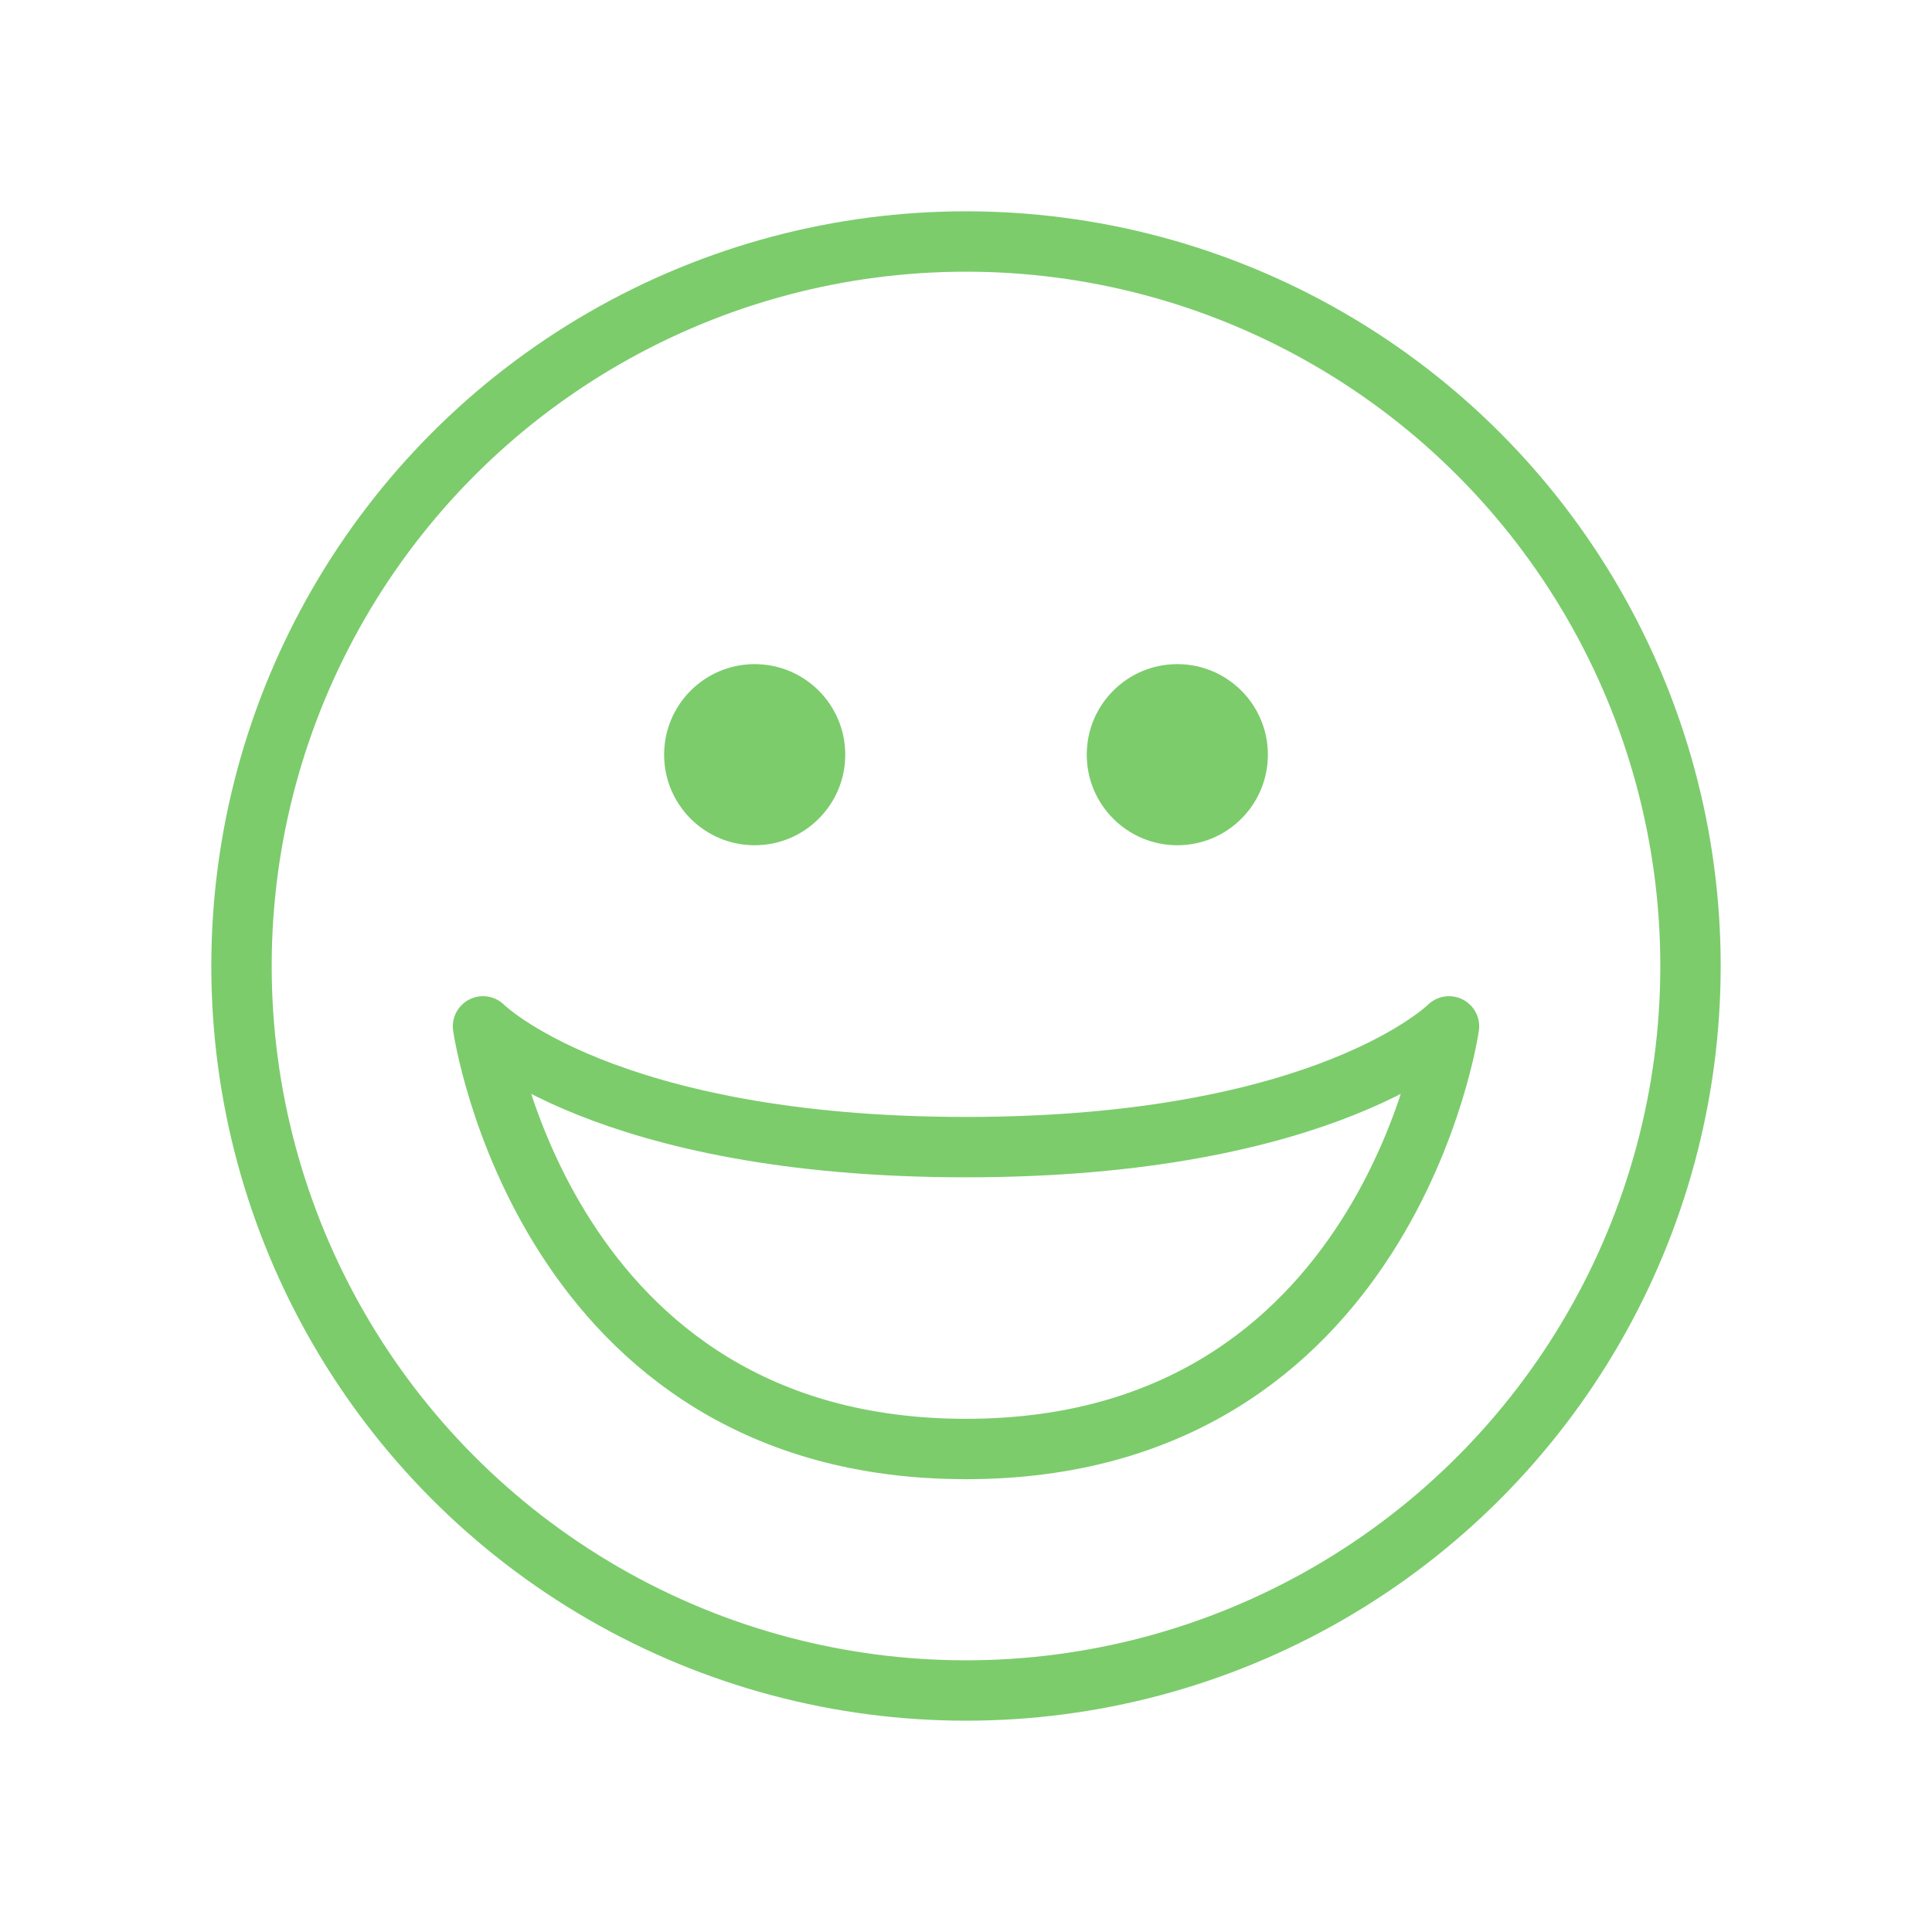 <svg xmlns="http://www.w3.org/2000/svg" width="176" height="176" viewBox="0 0 176 176">
  <g id="expect-icon-its-fun-to-feel-good" transform="translate(88 88)">
    <g id="Group_145893" data-name="Group 145893" transform="translate(-88 -88)">
      <rect id="Rectangle_5832" data-name="Rectangle 5832" width="176" height="176" fill="#fff"></rect>
      <circle id="Ellipse_342" data-name="Ellipse 342" cx="66" cy="66" r="66" transform="translate(22 22)" fill="none" stroke="#7ccc6c" stroke-linecap="round" stroke-linejoin="round" stroke-width="5.5"></circle>
      <circle id="Ellipse_343" data-name="Ellipse 343" cx="8.25" cy="8.25" r="8.25" transform="translate(60.5 60.5)" fill="#7ccc6c"></circle>
      <circle id="Ellipse_344" data-name="Ellipse 344" cx="8.25" cy="8.25" r="8.25" transform="translate(99 60.5)" fill="#7ccc6c"></circle>
      <path id="Path_53775" data-name="Path 53775" d="M128,272s11,11,44,11,44-11,44-11-5.5,38.5-44,38.5S128,272,128,272Z" transform="translate(-84 -178.5)" fill="none" stroke="#7ccc6c" stroke-linecap="round" stroke-linejoin="round" stroke-width="5.5"></path>
    </g>
  </g>
</svg>
